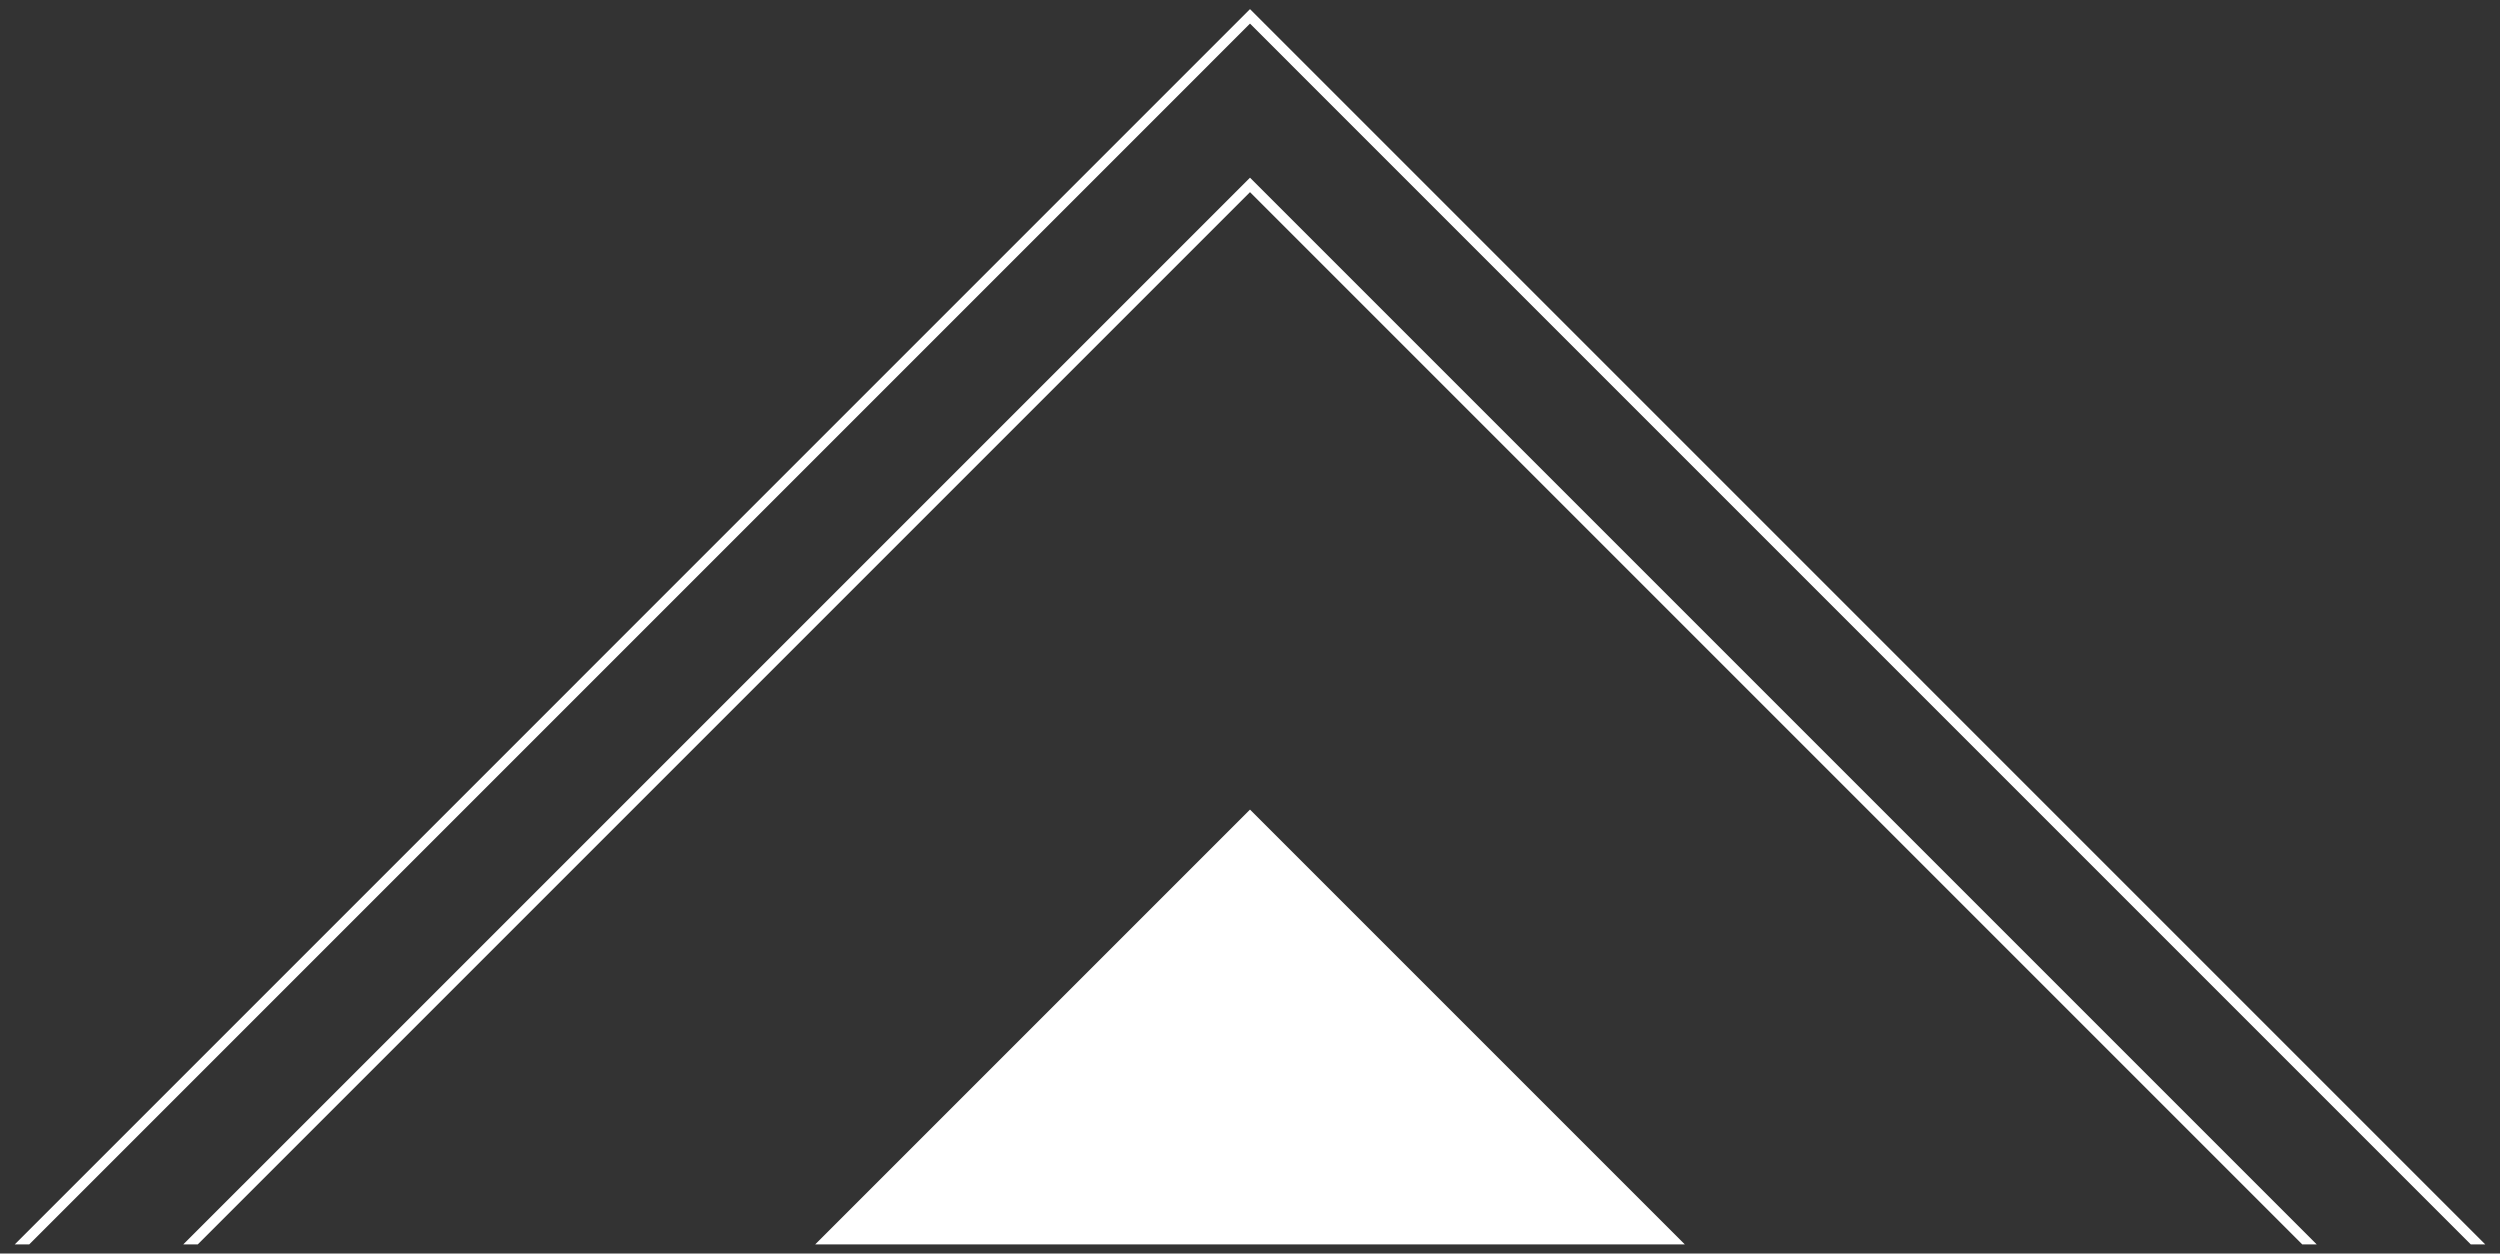 <?xml version="1.0" encoding="utf-8"?>
<!-- Generator: Adobe Illustrator 26.0.2, SVG Export Plug-In . SVG Version: 6.00 Build 0)  -->
<svg version="1.1" id="Layer_1" xmlns="http://www.w3.org/2000/svg" xmlns:xlink="http://www.w3.org/1999/xlink" x="0px" y="0px"
	 viewBox="0 0 244.248 122.468" style="enable-background:new 0 0 244.248 122.468;" xml:space="preserve">
<rect x="0" y="0" width="244.248" height="122.468" fill="#333333" stroke="none"/>
<style type="text/css">
	.st0{fill:#FFF;}
</style>
<g>
	<polygon class="st0" points="79.645,121.576 164.603,121.576 122.124,79.097 	"/>
	<polygon class="st0" points="17.906,121.576 19.321,121.576 122.124,18.773 224.927,121.576 
		226.341,121.576 122.124,17.359 	"/>
	<polygon class="st0" points="1.441,121.576 2.855,121.576 122.124,2.306 241.393,121.576 
		242.807,121.576 122.124,0.892 	"/>
</g>
</svg>
